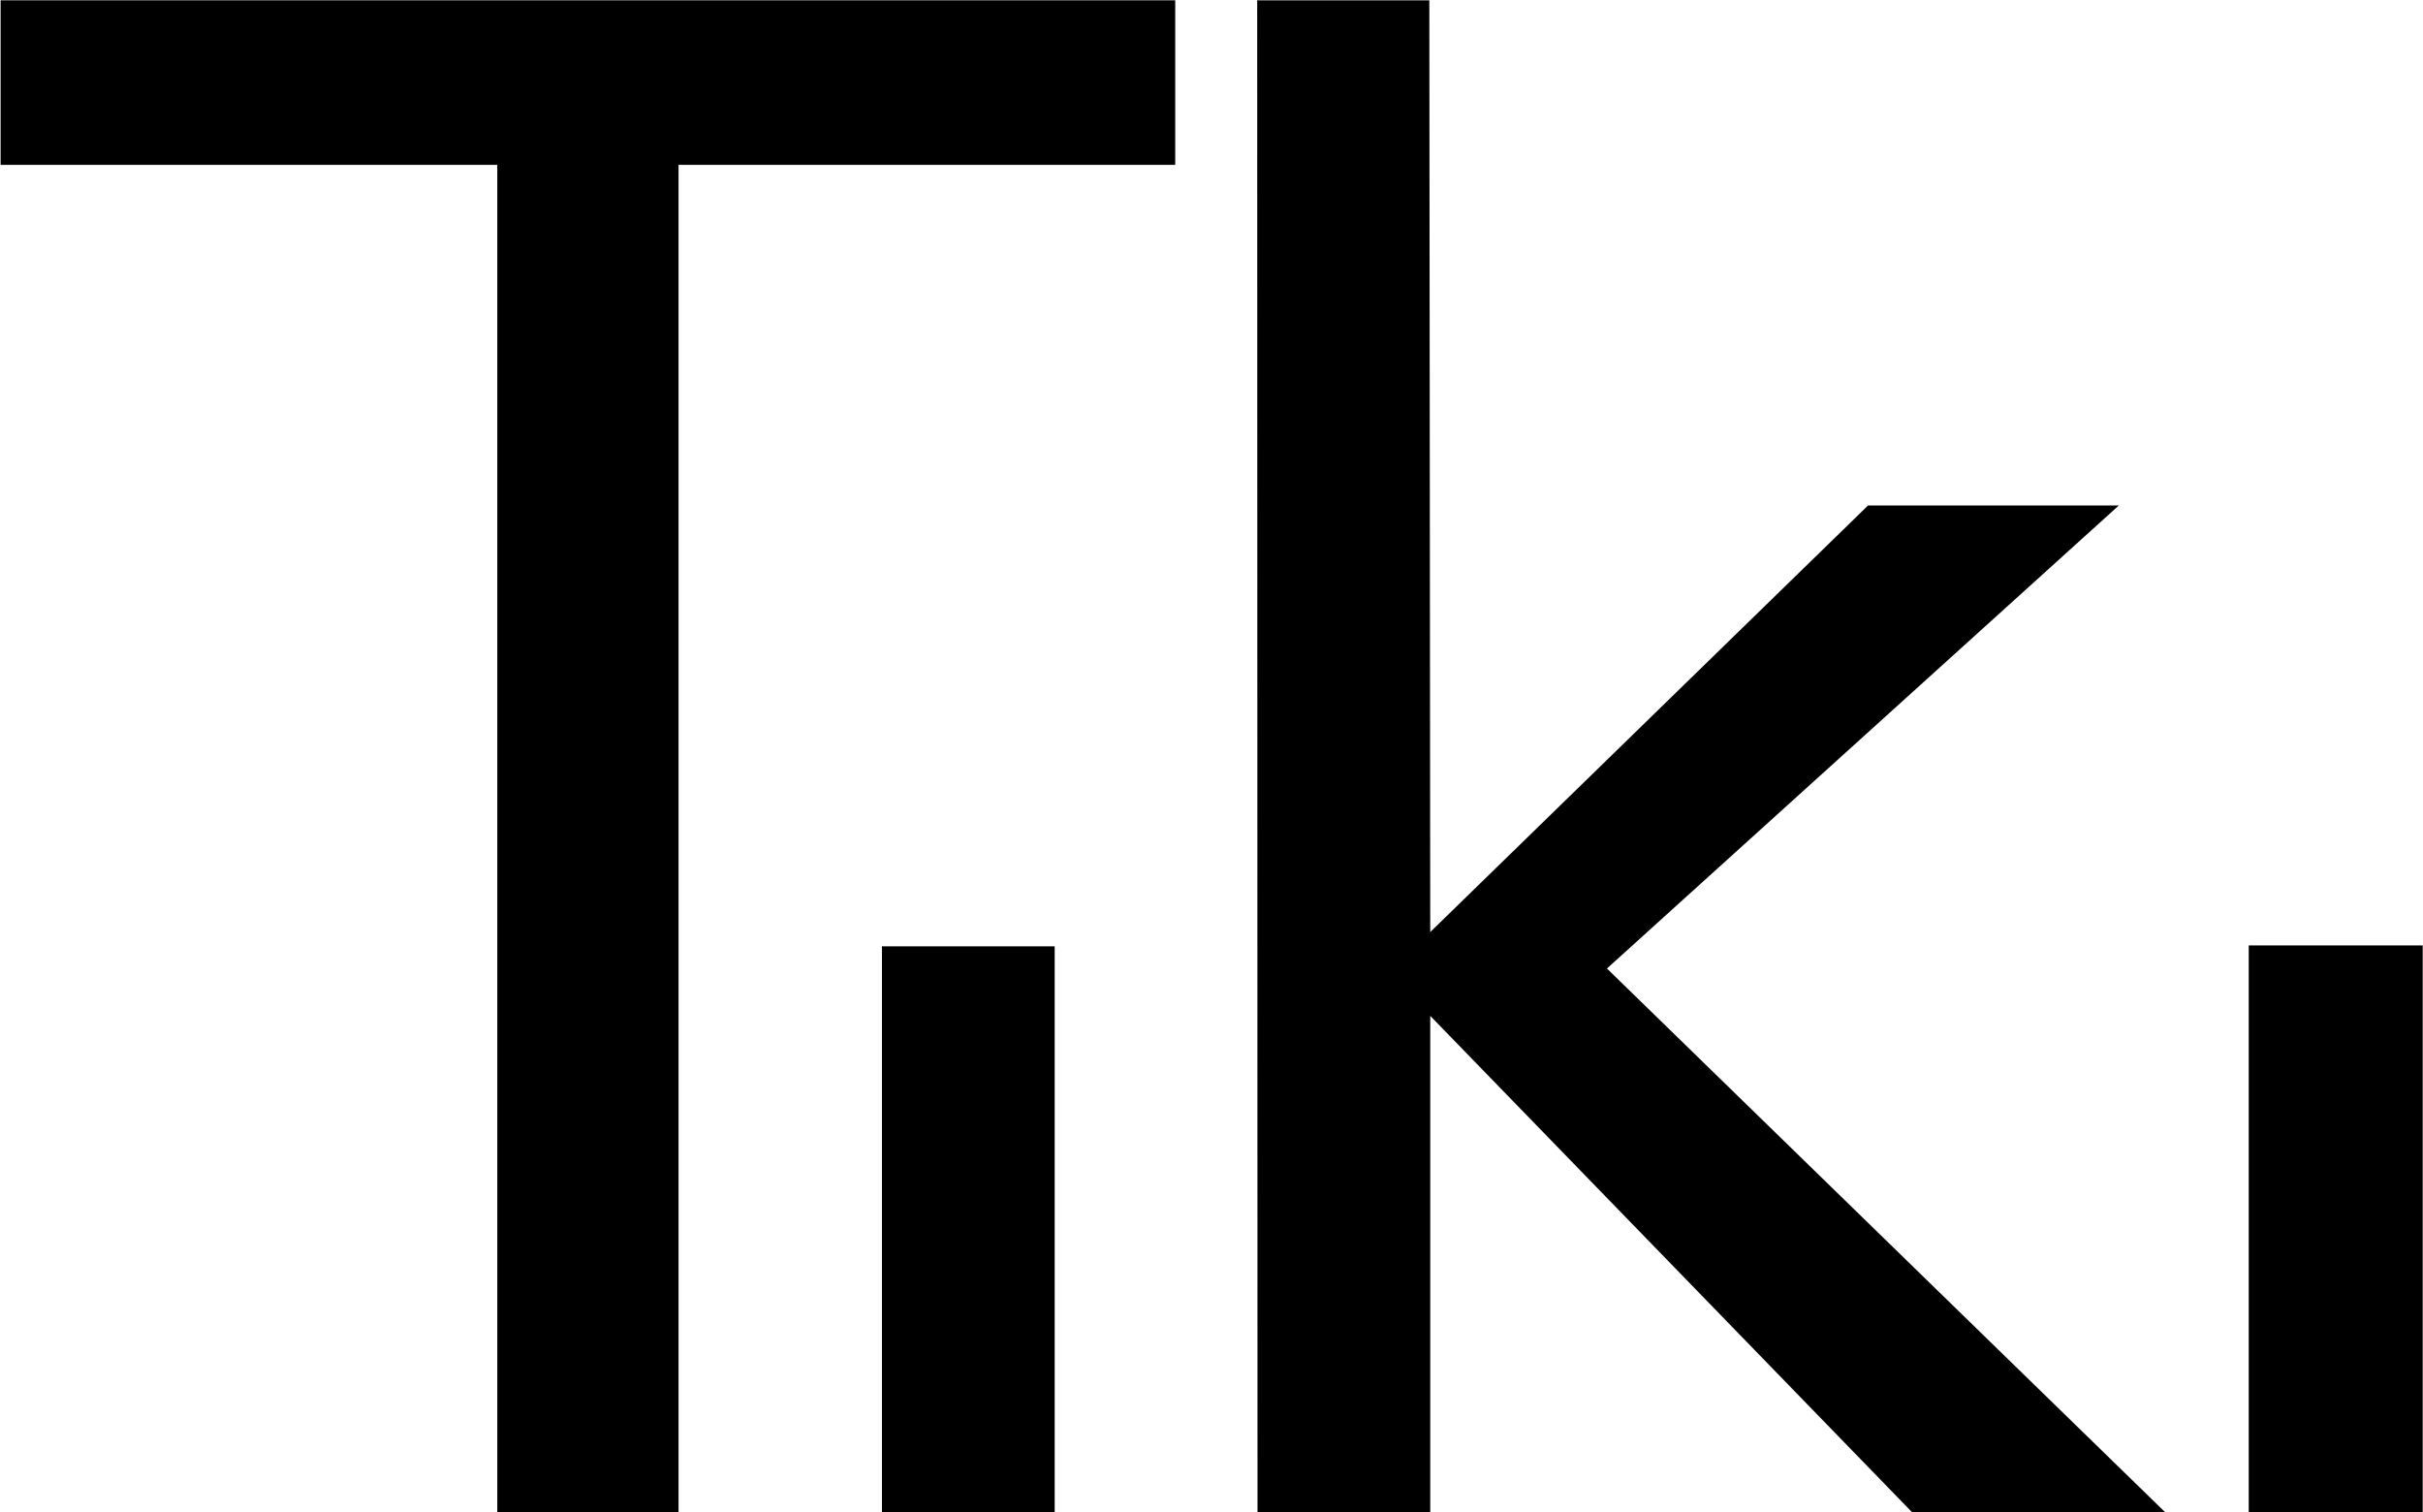 <?xml version="1.0" encoding="UTF-8"?><svg id="Layer_3" xmlns="http://www.w3.org/2000/svg" viewBox="0 0 79.81 49.81"><polygon points="38.71 .01 38.71 5.43 22.35 5.43 22.35 49.87 16.38 49.87 16.38 5.43 .02 5.43 .02 .01 38.71 .01"/><rect x="29.05" y="31.17" width="5.69" height="18.7"/><polygon points="71.38 49.87 63.04 49.87 47.11 33.46 47.11 49.87 41.42 49.87 41.41 .01 47.08 .01 47.11 30.7 61.53 16.65 69.79 16.65 52.93 31.9 71.38 49.87"/><rect x="74.07" y="31.14" width="5.73" height="18.72"/></svg>